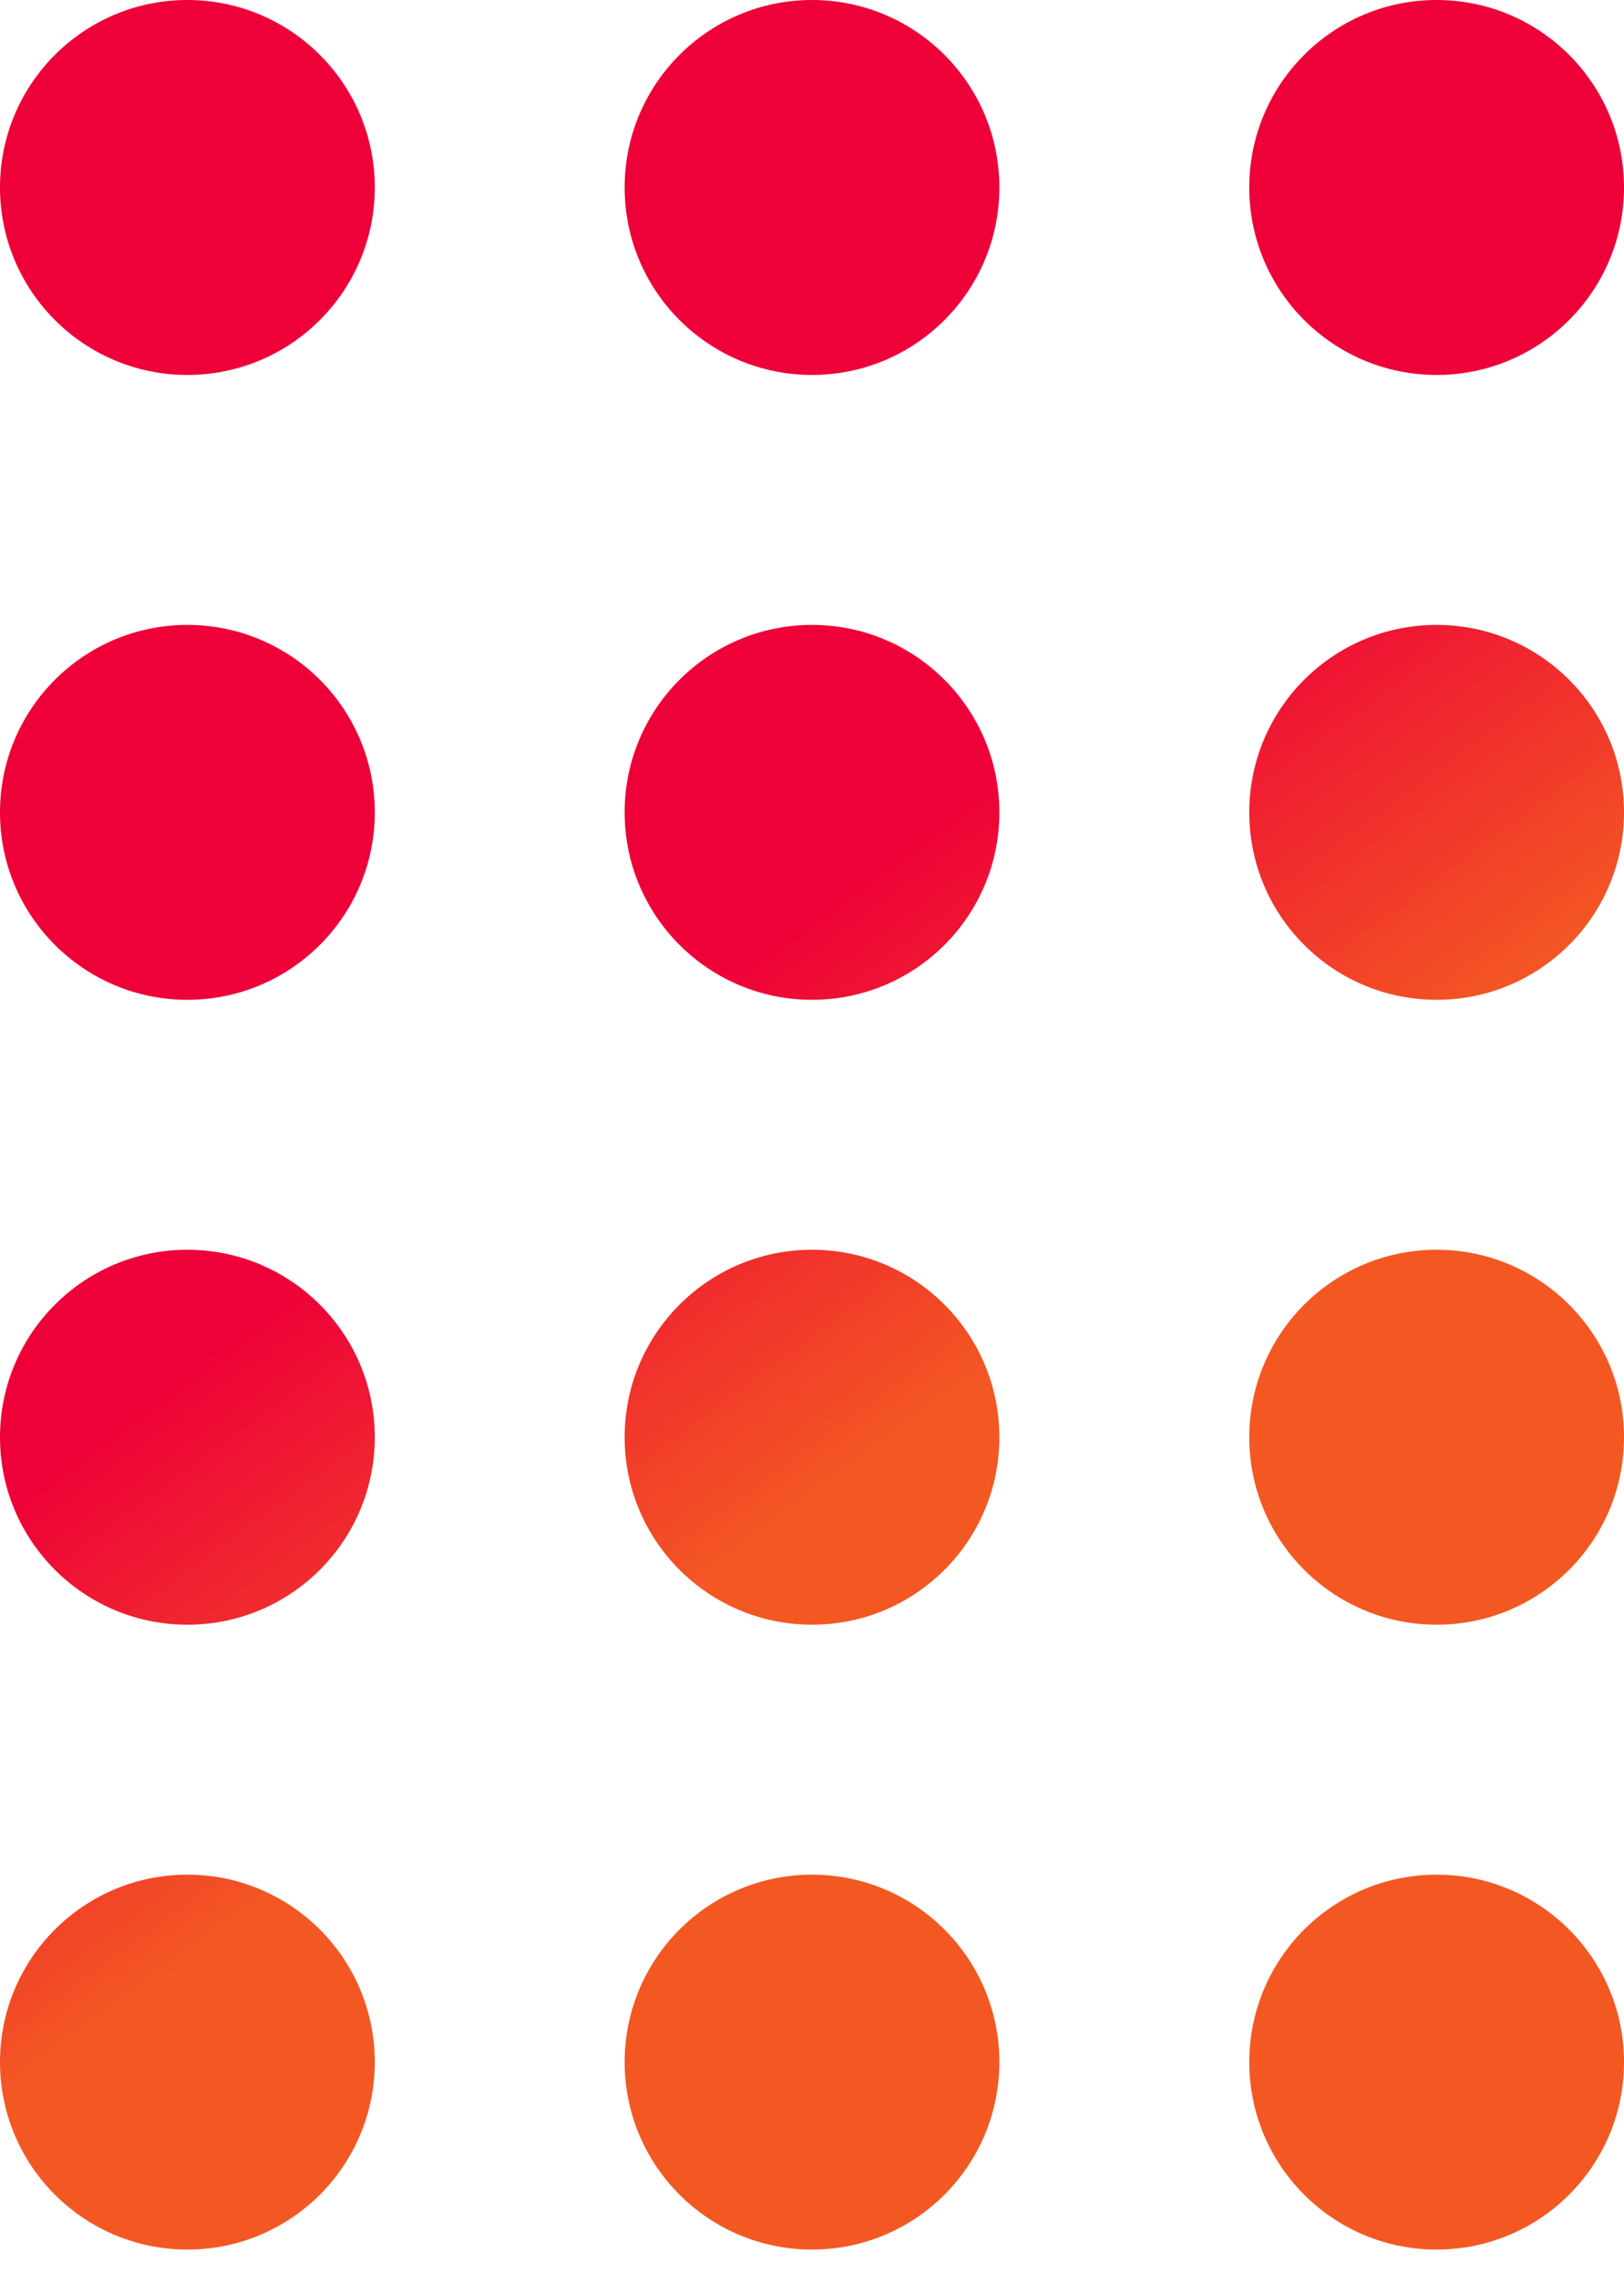 <svg xmlns="http://www.w3.org/2000/svg" width="32" height="45" fill="none" viewBox="0 0 32 45">
    <path fill="url(#paint0_linear)" fill-rule="evenodd" d="M3.692 7.385c2.04 0 3.693-1.653 3.693-3.693C7.385 1.653 5.732 0 3.692 0 1.653 0 0 1.653 0 3.692c0 2.04 1.653 3.693 3.692 3.693zm12.308 0c2.04 0 3.692-1.653 3.692-3.693C19.692 1.653 18.04 0 16 0c-2.04 0-3.692 1.653-3.692 3.692 0 2.04 1.653 3.693 3.692 3.693zm16-3.693c0 2.04-1.653 3.693-3.692 3.693-2.04 0-3.692-1.653-3.692-3.693C24.616 1.653 26.268 0 28.308 0S32 1.653 32 3.692zm-28.308 16c2.04 0 3.693-1.653 3.693-3.692 0-2.04-1.653-3.692-3.693-3.692C1.653 12.308 0 13.96 0 16c0 2.04 1.653 3.692 3.692 3.692zm16-3.692c0 2.04-1.653 3.692-3.692 3.692-2.04 0-3.692-1.653-3.692-3.692 0-2.04 1.653-3.692 3.692-3.692 2.04 0 3.692 1.653 3.692 3.692zm8.616 3.692C30.347 19.692 32 18.04 32 16c0-2.04-1.653-3.692-3.692-3.692-2.04 0-3.692 1.653-3.692 3.692 0 2.04 1.653 3.692 3.692 3.692zM7.385 40.615c0 2.04-1.653 3.692-3.693 3.692C1.653 44.307 0 42.654 0 40.615c0-2.04 1.653-3.692 3.692-3.692 2.04 0 3.693 1.653 3.693 3.692zM16 44.307c2.04 0 3.692-1.653 3.692-3.692 0-2.04-1.653-3.692-3.692-3.692-2.04 0-3.692 1.653-3.692 3.692 0 2.04 1.653 3.692 3.692 3.692zm16-3.692c0 2.04-1.653 3.692-3.692 3.692-2.04 0-3.692-1.653-3.692-3.692 0-2.04 1.653-3.692 3.692-3.692S32 38.576 32 40.615zM3.692 32c2.04 0 3.693-1.653 3.693-3.692 0-2.04-1.653-3.693-3.693-3.693C1.653 24.615 0 26.268 0 28.308 0 30.347 1.653 32 3.692 32zm16-3.692C19.692 30.347 18.04 32 16 32c-2.04 0-3.692-1.653-3.692-3.692 0-2.04 1.653-3.693 3.692-3.693 2.04 0 3.692 1.653 3.692 3.693zM28.308 32C30.347 32 32 30.347 32 28.308c0-2.04-1.653-3.693-3.692-3.693-2.04 0-3.692 1.653-3.692 3.693 0 2.039 1.653 3.692 3.692 3.692z" clip-rule="evenodd"/>
    <defs>
        <linearGradient id="paint0_linear" x1="0" x2="32.235" y1=".351" y2="44.308" gradientUnits="userSpaceOnUse">
            <stop offset=".432" stop-color="#EE0038"/>
            <stop offset=".609" stop-color="#F35823"/>
        </linearGradient>
    </defs>
</svg>
